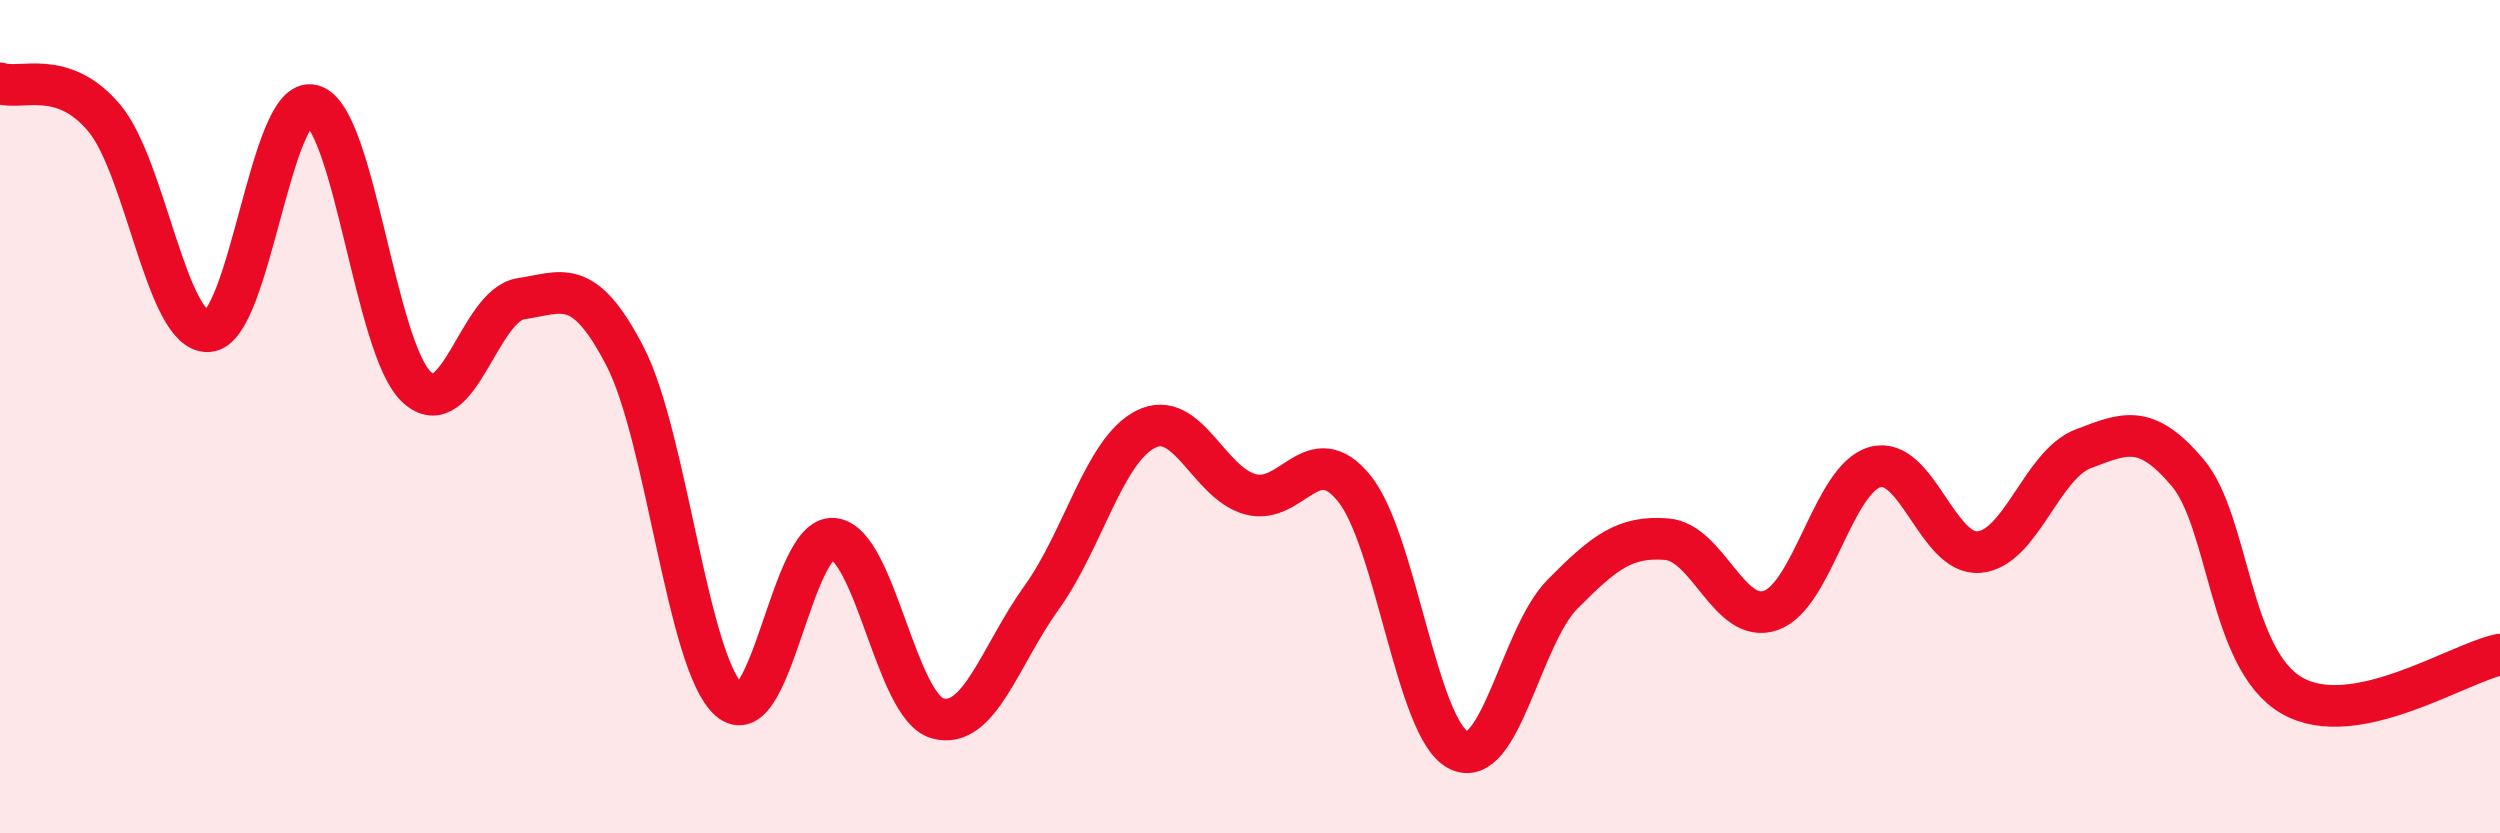 
    <svg width="60" height="20" viewBox="0 0 60 20" xmlns="http://www.w3.org/2000/svg">
      <path
        d="M 0,2 C 0.5,2.17 1.5,1.64 2.5,2.83 C 3.5,4.02 4,8.01 5,7.95 C 6,7.89 6.5,2.26 7.5,2.53 C 8.5,2.8 9,8.36 10,9.29 C 11,10.22 11.5,7.32 12.5,7.17 C 13.5,7.02 14,6.62 15,8.55 C 16,10.48 16.5,15.92 17.5,16.8 C 18.5,17.68 19,12.84 20,12.93 C 21,13.02 21.5,16.96 22.5,17.24 C 23.5,17.52 24,15.73 25,14.34 C 26,12.95 26.5,10.8 27.5,10.3 C 28.5,9.8 29,11.58 30,11.86 C 31,12.14 31.5,10.49 32.5,11.72 C 33.5,12.95 34,17.49 35,18 C 36,18.51 36.5,15.27 37.5,14.26 C 38.5,13.25 39,12.86 40,12.94 C 41,13.02 41.5,15 42.5,14.65 C 43.5,14.3 44,11.49 45,11.21 C 46,10.93 46.5,13.34 47.5,13.25 C 48.5,13.16 49,11.15 50,10.77 C 51,10.39 51.5,10.16 52.5,11.34 C 53.5,12.52 53.5,15.82 55,16.69 C 56.5,17.56 59,15.91 60,15.71L60 20L0 20Z"
        fill="#EB0A25"
        opacity="0.1"
        stroke-linecap="round"
        stroke-linejoin="round"
      />
      <path
        d="M 0,2 C 0.5,2.17 1.5,1.64 2.5,2.83 C 3.5,4.02 4,8.01 5,7.95 C 6,7.89 6.5,2.26 7.5,2.53 C 8.5,2.8 9,8.36 10,9.29 C 11,10.22 11.5,7.32 12.5,7.17 C 13.5,7.02 14,6.62 15,8.55 C 16,10.48 16.5,15.92 17.5,16.8 C 18.5,17.68 19,12.84 20,12.93 C 21,13.02 21.5,16.96 22.5,17.24 C 23.5,17.52 24,15.73 25,14.34 C 26,12.95 26.5,10.8 27.5,10.3 C 28.5,9.8 29,11.58 30,11.86 C 31,12.14 31.5,10.49 32.5,11.72 C 33.5,12.95 34,17.49 35,18 C 36,18.51 36.5,15.27 37.5,14.26 C 38.5,13.25 39,12.86 40,12.94 C 41,13.02 41.5,15 42.5,14.65 C 43.5,14.3 44,11.49 45,11.21 C 46,10.93 46.5,13.34 47.5,13.25 C 48.5,13.16 49,11.15 50,10.77 C 51,10.39 51.5,10.16 52.5,11.34 C 53.5,12.52 53.5,15.82 55,16.69 C 56.5,17.56 59,15.91 60,15.71"
        stroke="#EB0A25"
        stroke-width="1"
        fill="none"
        stroke-linecap="round"
        stroke-linejoin="round"
      />
    </svg>
  